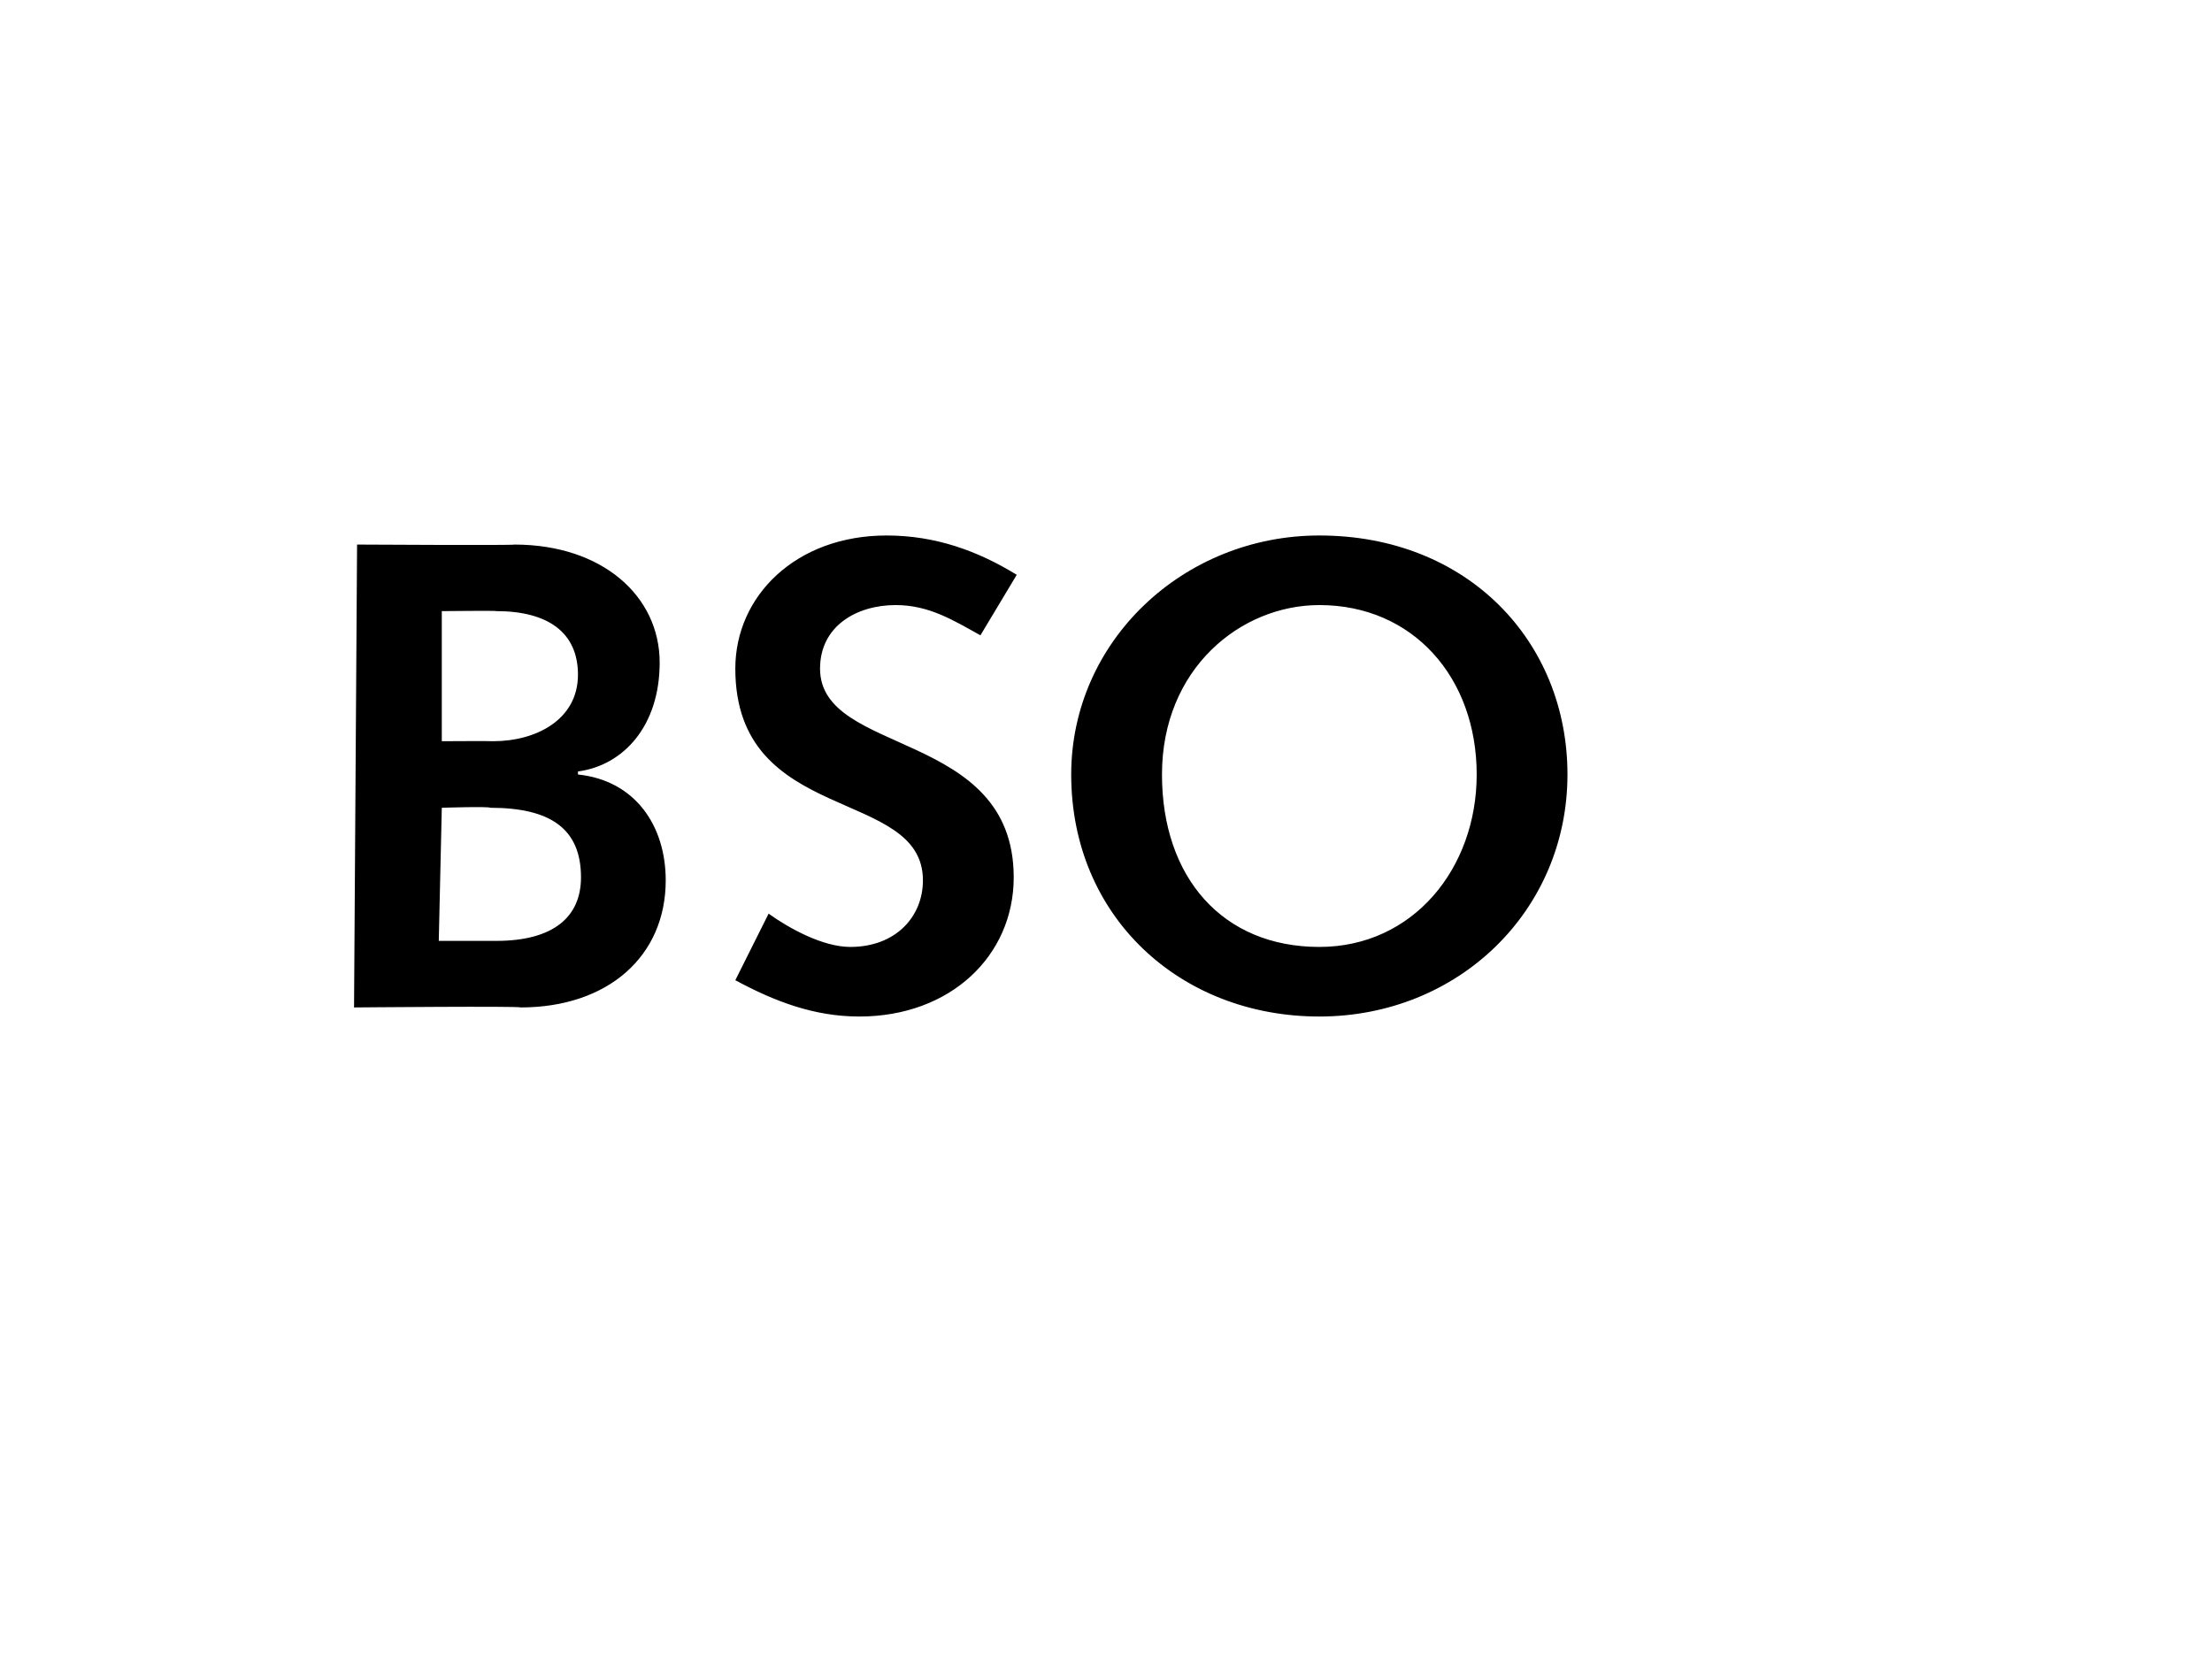 <?xml version="1.0" standalone="no"?><!DOCTYPE svg PUBLIC "-//W3C//DTD SVG 1.1//EN" "http://www.w3.org/Graphics/SVG/1.1/DTD/svg11.dtd"><svg xmlns="http://www.w3.org/2000/svg" version="1.1" width="73.1px" height="55.5px" viewBox="0 -1 73.1 55.5" style="top:-1px"><desc>BSO</desc><defs/><g id="Polygon63637"><path d="m11.8 17s5.22.03 5.2 0c2.9 0 4.8 1.7 4.8 3.9c0 2.1-1.2 3.4-2.7 3.6v.1c1.9.2 2.9 1.7 2.9 3.5c0 2.5-1.9 4.2-4.8 4.2c.02-.05-5.5 0-5.5 0l.1-15.3zm4.6 13.1c1.9 0 2.8-.8 2.8-2.1c0-1.6-1-2.3-3-2.3c-.04-.05-1.6 0-1.6 0l-.1 4.4h1.9zm-.1-6.6c1.4 0 2.8-.7 2.8-2.2c0-1.4-1-2.1-2.7-2.1c.02-.02-1.8 0-1.8 0v4.3s1.67-.01 1.7 0zm9.1 5.7c.7.5 1.8 1.1 2.7 1.1c1.5 0 2.4-1 2.4-2.2c0-3.1-6.2-1.8-6.2-7c0-2.4 2-4.4 5-4.4c1.6 0 3 .5 4.3 1.3l-1.2 2c-.9-.5-1.7-1-2.8-1c-1.3 0-2.5.7-2.5 2.1c0 2.9 6.4 2 6.4 6.9c0 2.6-2.1 4.6-5.1 4.6c-1.5 0-2.8-.5-4.1-1.2l1.1-2.2zm18.2 1.1c3.1 0 5.2-2.6 5.2-5.7c0-3.2-2.1-5.6-5.2-5.6c-2.6 0-5.2 2.1-5.2 5.6c0 3.4 2 5.7 5.2 5.7zm0-13.6c4.9 0 8.2 3.5 8.2 7.9c0 4.5-3.6 8-8.2 8c-4.6 0-8.2-3.3-8.2-8c0-4.4 3.7-7.9 8.2-7.9z" stroke="none" fill="#000"/></g></svg>